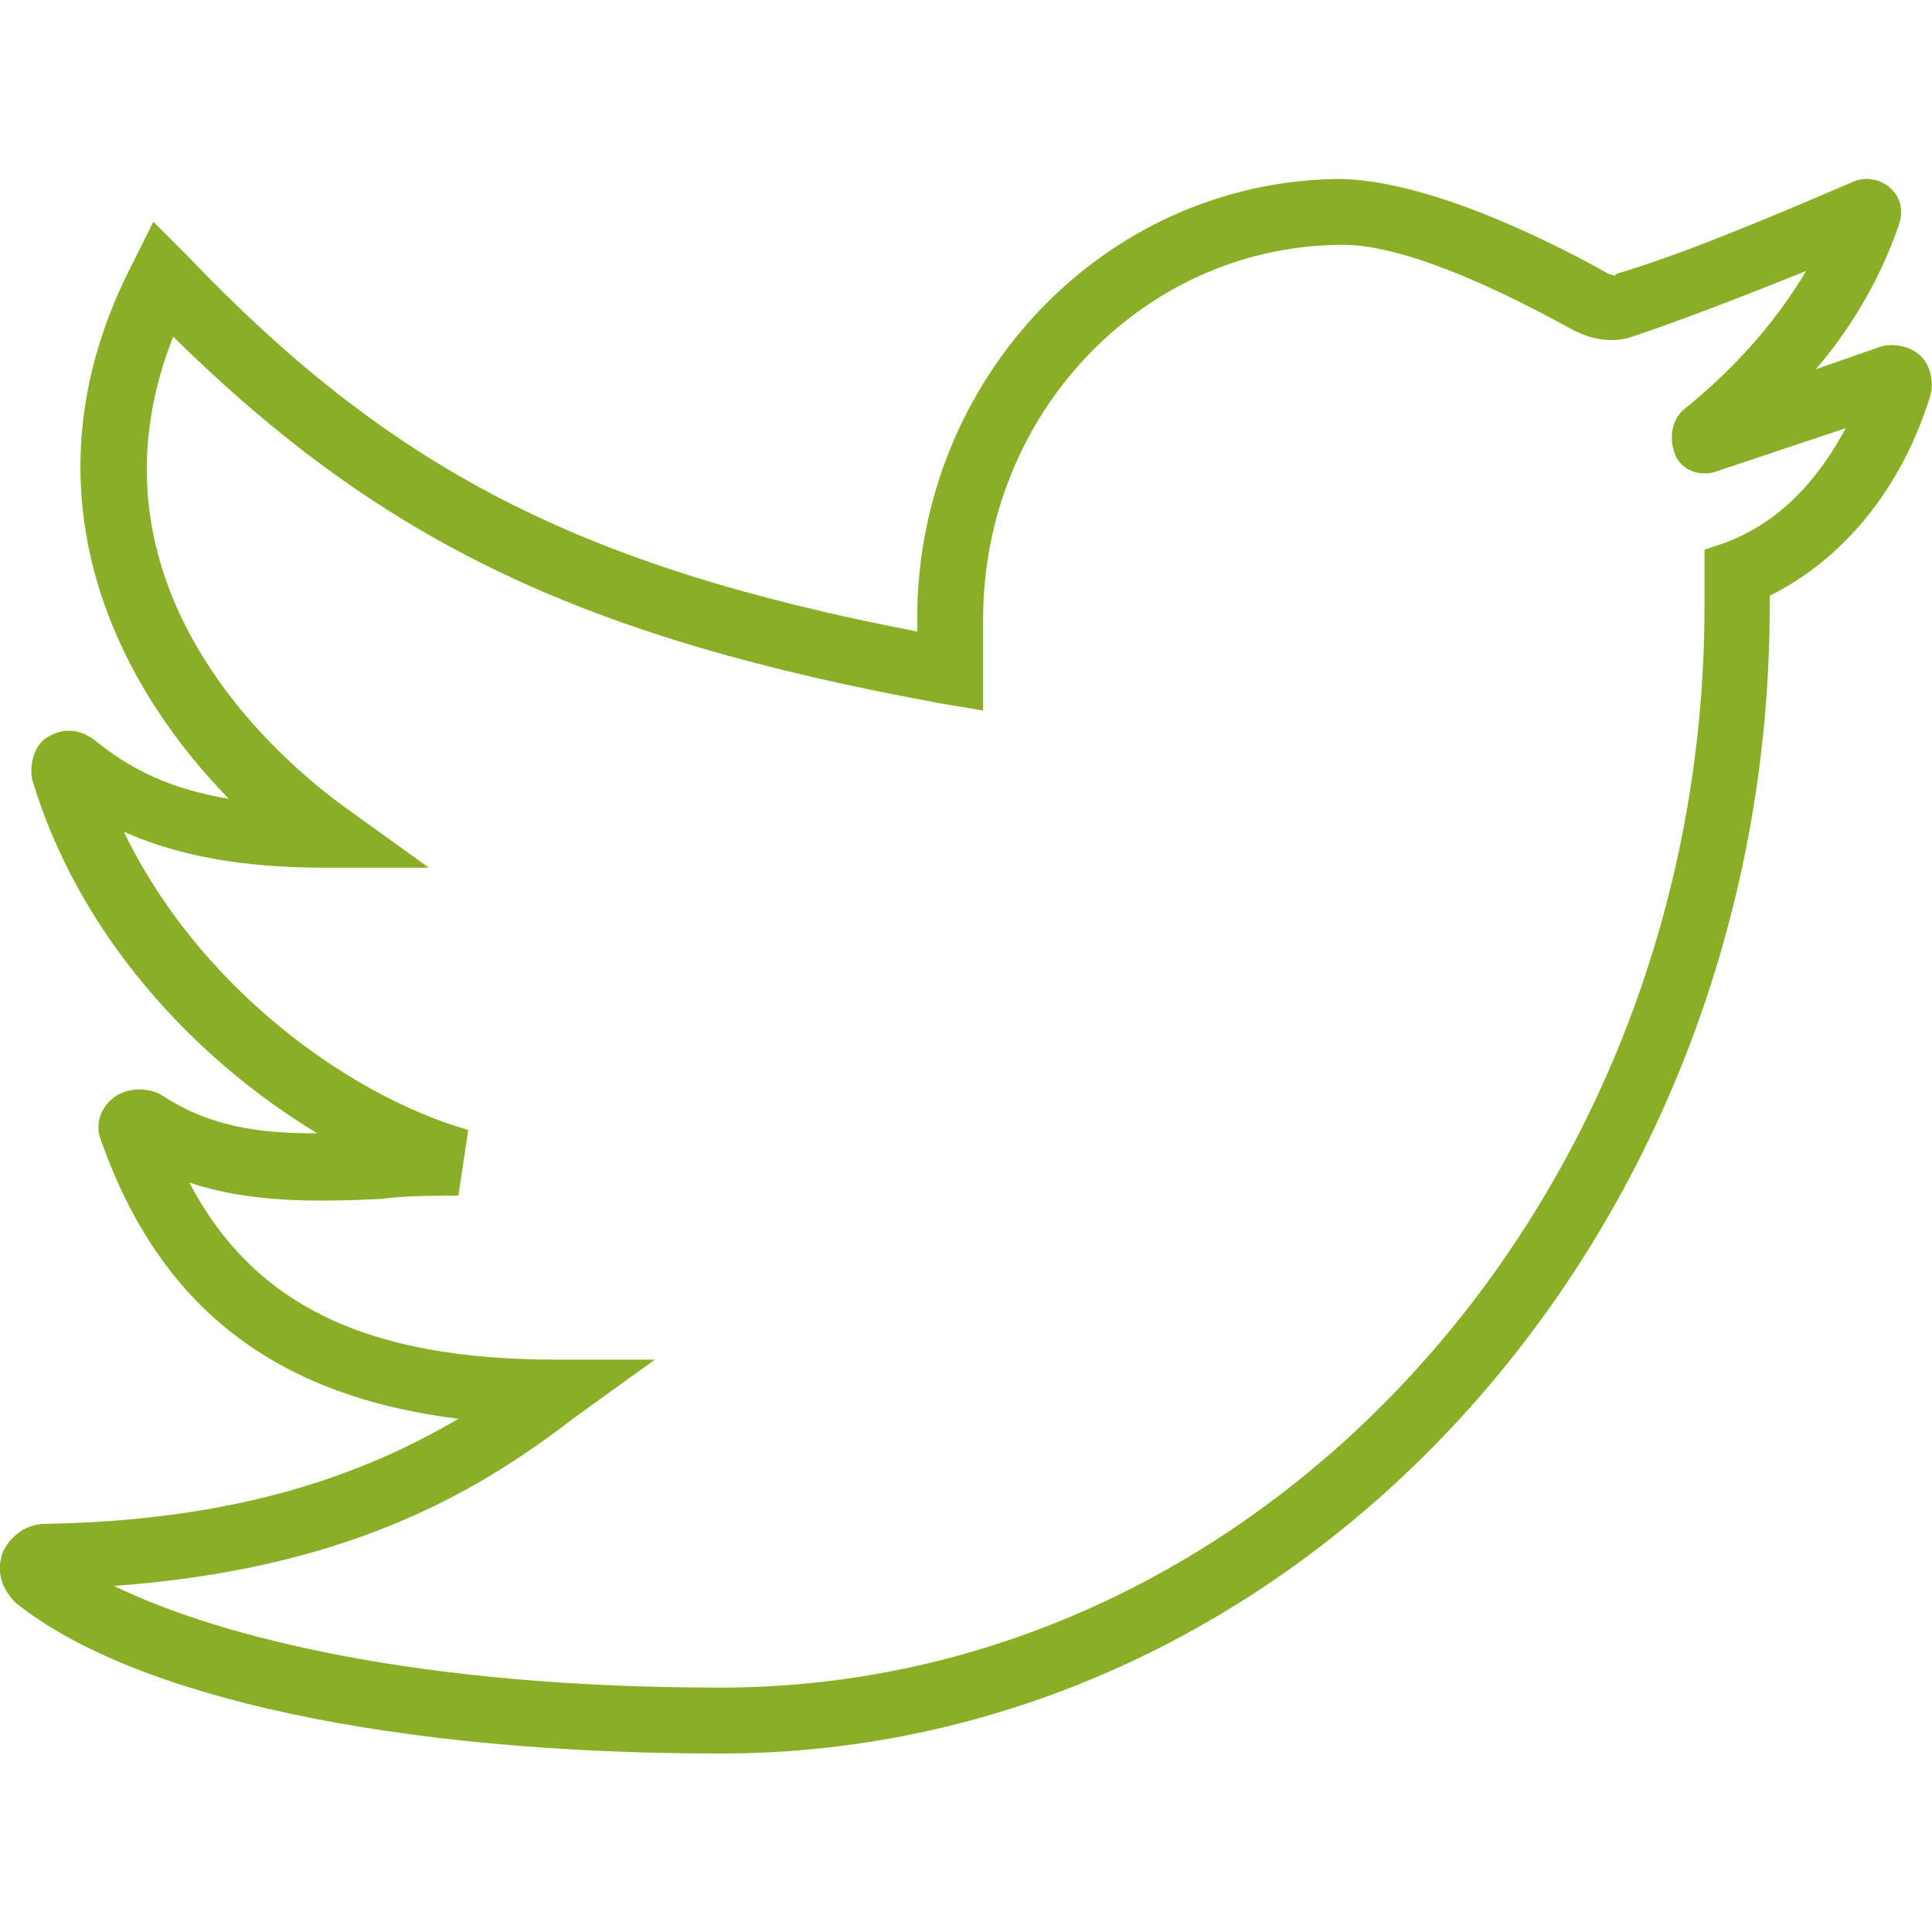 <?xml version="1.0" encoding="utf-8"?>
<!-- Generator: Adobe Illustrator 25.0.0, SVG Export Plug-In . SVG Version: 6.00 Build 0)  -->
<svg version="1.1" id="Layer_1" xmlns="http://www.w3.org/2000/svg" xmlns:xlink="http://www.w3.org/1999/xlink" x="0px" y="0px"
	 viewBox="0 0 800 800" style="enable-background:new 0 0 800 800;" xml:space="preserve">
<style type="text/css">
	.st0{fill:#8AAF26;}
</style>
<g>
	<g>
		<path class="st0" d="M795.4,147.5c-4.1-4.1-10.9-5.4-16.3-4.1l-27.2,9.5c16.3-19,27.2-39.4,33.9-58.4c2.7-6.8,1.4-12.2-2.7-16.3
			c-4.1-4.1-10.9-5.4-16.3-2.7c-38,16.3-70.6,29.9-97.8,38c0,1.4-1.4,0-2.7,0c-21.7-12.2-74.7-39.4-112.7-39.4
			c-96.4,1.4-173.8,82.8-173.8,182v5.4c-141.2-27.2-218.6-67.9-302.8-156.2L63.5,91.8l-8.1,16.3C9.2,196.3,41.8,276.5,94.8,330.8
			c-24.4-4.1-40.7-12.2-55.7-24.4c-5.4-4.1-12.2-5.4-19-1.4c-5.4,2.7-8.1,10.9-6.8,17.7c19,63.8,66.5,115.4,118.1,146.6
			c-24.4,0-44.8-2.7-65.2-16.3c-5.4-2.7-13.6-2.7-19,1.4c-5.4,4.1-8.1,10.9-5.4,17.7c24.4,69.3,72,105.9,148,115.4
			c-39.4,23.1-91,42.1-171.1,43.5c-8.1,0-14.9,5.4-17.7,12.2c-2.7,8.1,0,14.9,5.4,20.4c48.9,39.4,157.5,62.5,291.9,62.5
			c239,0,434.5-213.2,434.5-475.3v-4.1c29.9-14.9,54.3-43.5,66.5-82.8C800.8,158.3,799.5,151.5,795.4,147.5z M713.9,224.9l-8.1,2.7
			v23.1c0,247.1-183.3,448.1-407.4,448.1c-123.6,0-206.4-20.4-251.2-42.1c93.7-6.8,148-36.7,190.1-69.3l33.9-24.4h-40.7
			c-77.4,0-124.9-21.7-152.1-73.3c24.4,8.1,50.2,8.1,78.8,6.8c10.9-1.4,21.7-1.4,32.6-1.4l4.1-27.2C142.3,453,81.2,406.8,51.3,344.4
			c27.2,12.2,57,14.9,84.2,14.9h42.1l-33.9-24.4c-28.5-20.4-112.7-92.3-72-195.5c86.9,85.5,169.7,124.9,319.1,152.1l16.3,2.7v-38
			c0-84.2,65.2-153.4,146.6-154.8c31.2-1.4,82.8,27.2,97.8,35.3c8.1,4.1,16.3,5.4,24.4,2.7c20.4-6.8,44.8-16.3,72-27.2
			c-12.2,20.4-28.5,39.4-50.2,57c-5.4,4.1-6.8,12.2-4.1,19c2.7,6.8,10.9,9.5,17.7,6.8l53-17.7C754.7,195,739.7,215.4,713.9,224.9z"
			/>
	</g>
</g>
</svg>
